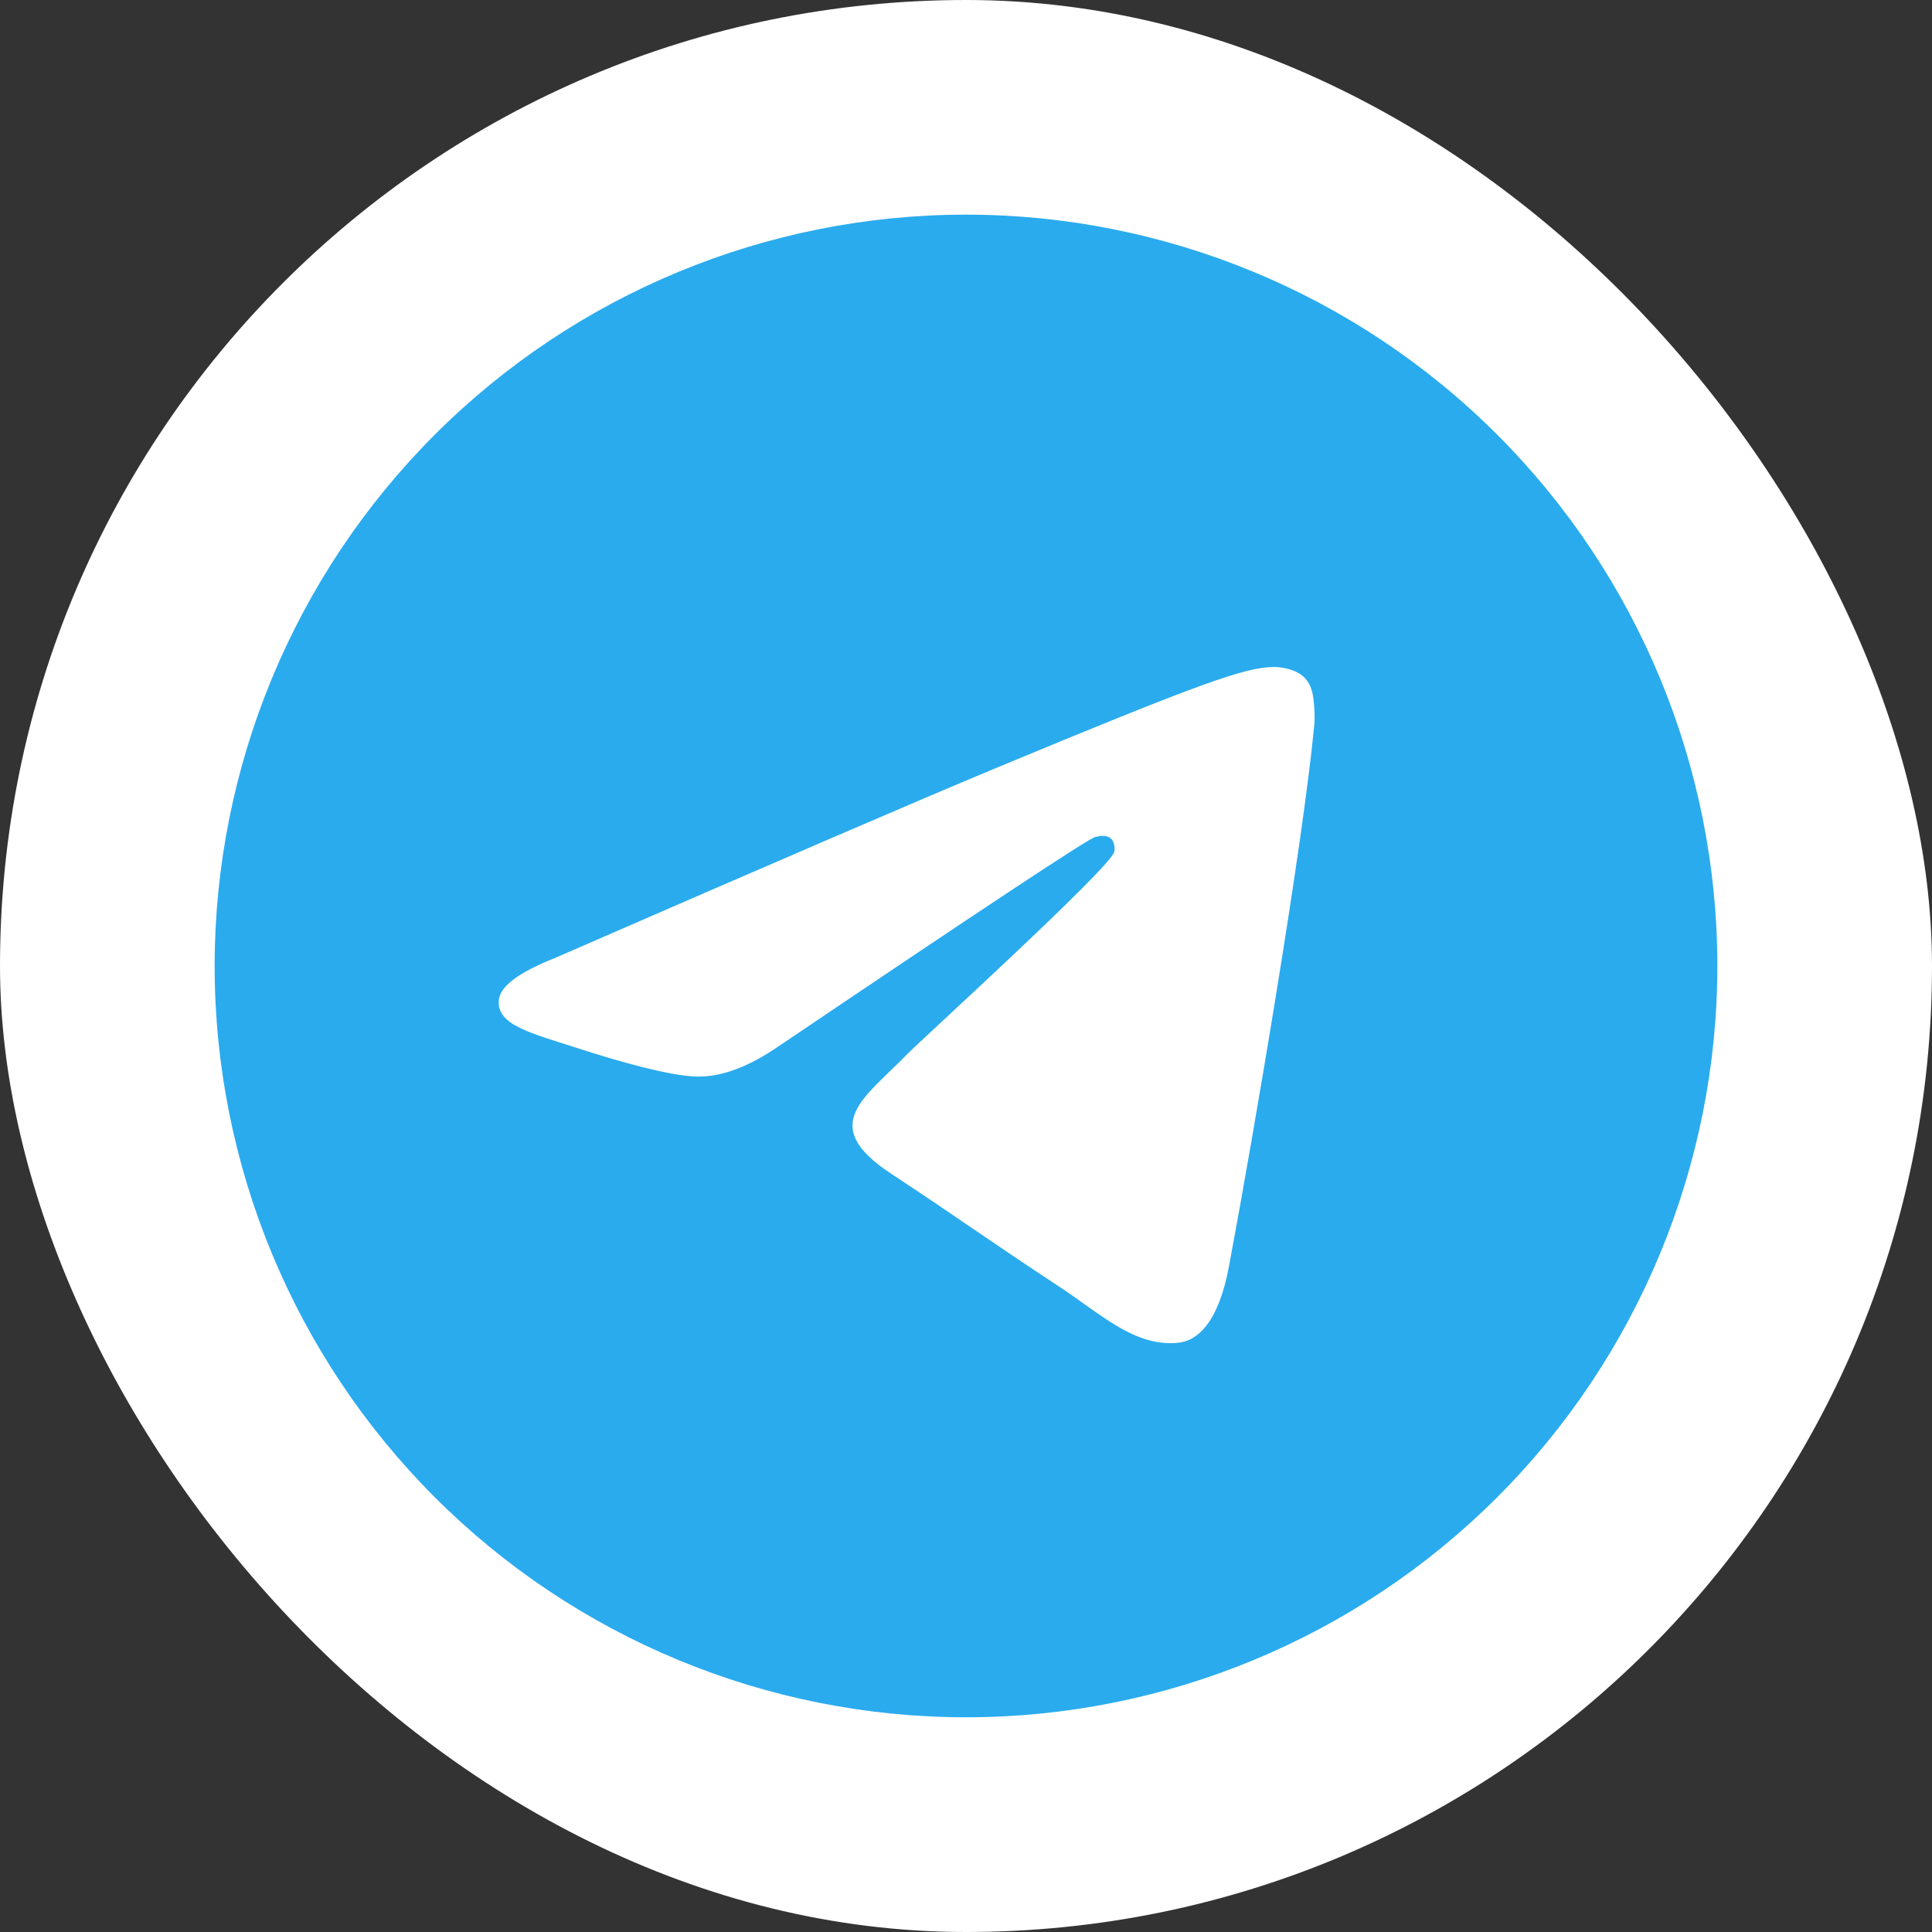 <?xml version="1.0" encoding="UTF-8"?> <svg xmlns="http://www.w3.org/2000/svg" width="30" height="30" viewBox="0 0 30 30" fill="none"><rect x="0" y="0" width="30" height="30" fill="#333333" stroke="none"/><rect width="30" height="30" rx="15" fill="white"></rect><g clip-path="url(#clip0_333_34504)"><path d="M15 3.333C11.907 3.333 8.937 4.563 6.751 6.75C4.563 8.938 3.334 11.905 3.333 15C3.333 18.093 4.564 21.062 6.751 23.249C8.937 25.436 11.907 26.666 15 26.666C18.093 26.666 21.063 25.436 23.249 23.249C25.436 21.062 26.667 18.093 26.667 15C26.667 11.907 25.436 8.937 23.249 6.75C21.063 4.563 18.093 3.333 15 3.333Z" fill="url(#paint0_linear_333_34504)"></path><path d="M8.614 14.877C12.016 13.395 14.284 12.418 15.418 11.946C18.659 10.598 19.331 10.364 19.771 10.357C19.867 10.355 20.082 10.379 20.223 10.492C20.339 10.588 20.372 10.717 20.389 10.808C20.403 10.899 20.423 11.106 20.407 11.268C20.232 13.112 19.472 17.589 19.085 19.655C18.923 20.53 18.6 20.823 18.289 20.851C17.61 20.914 17.096 20.404 16.44 19.974C15.414 19.3 14.834 18.881 13.837 18.225C12.685 17.466 13.432 17.048 14.089 16.367C14.26 16.188 17.246 13.473 17.302 13.227C17.31 13.196 17.317 13.081 17.248 13.02C17.18 12.96 17.08 12.98 17.007 12.997C16.903 13.02 15.264 14.104 12.085 16.25C11.62 16.569 11.199 16.725 10.82 16.717C10.405 16.708 9.602 16.481 9.006 16.288C8.277 16.05 7.696 15.925 7.747 15.521C7.772 15.311 8.062 15.096 8.614 14.877Z" fill="white"></path></g><defs><linearGradient id="paint0_linear_333_34504" x1="1170" y1="3.333" x2="1170" y2="2336.67" gradientUnits="userSpaceOnUse"><stop stop-color="#2AABEE"></stop><stop offset="1" stop-color="#229ED9"></stop></linearGradient><clipPath id="clip0_333_34504"><rect width="23.333" height="23.333" fill="white" transform="translate(3.333 3.333)"></rect></clipPath></defs></svg> 